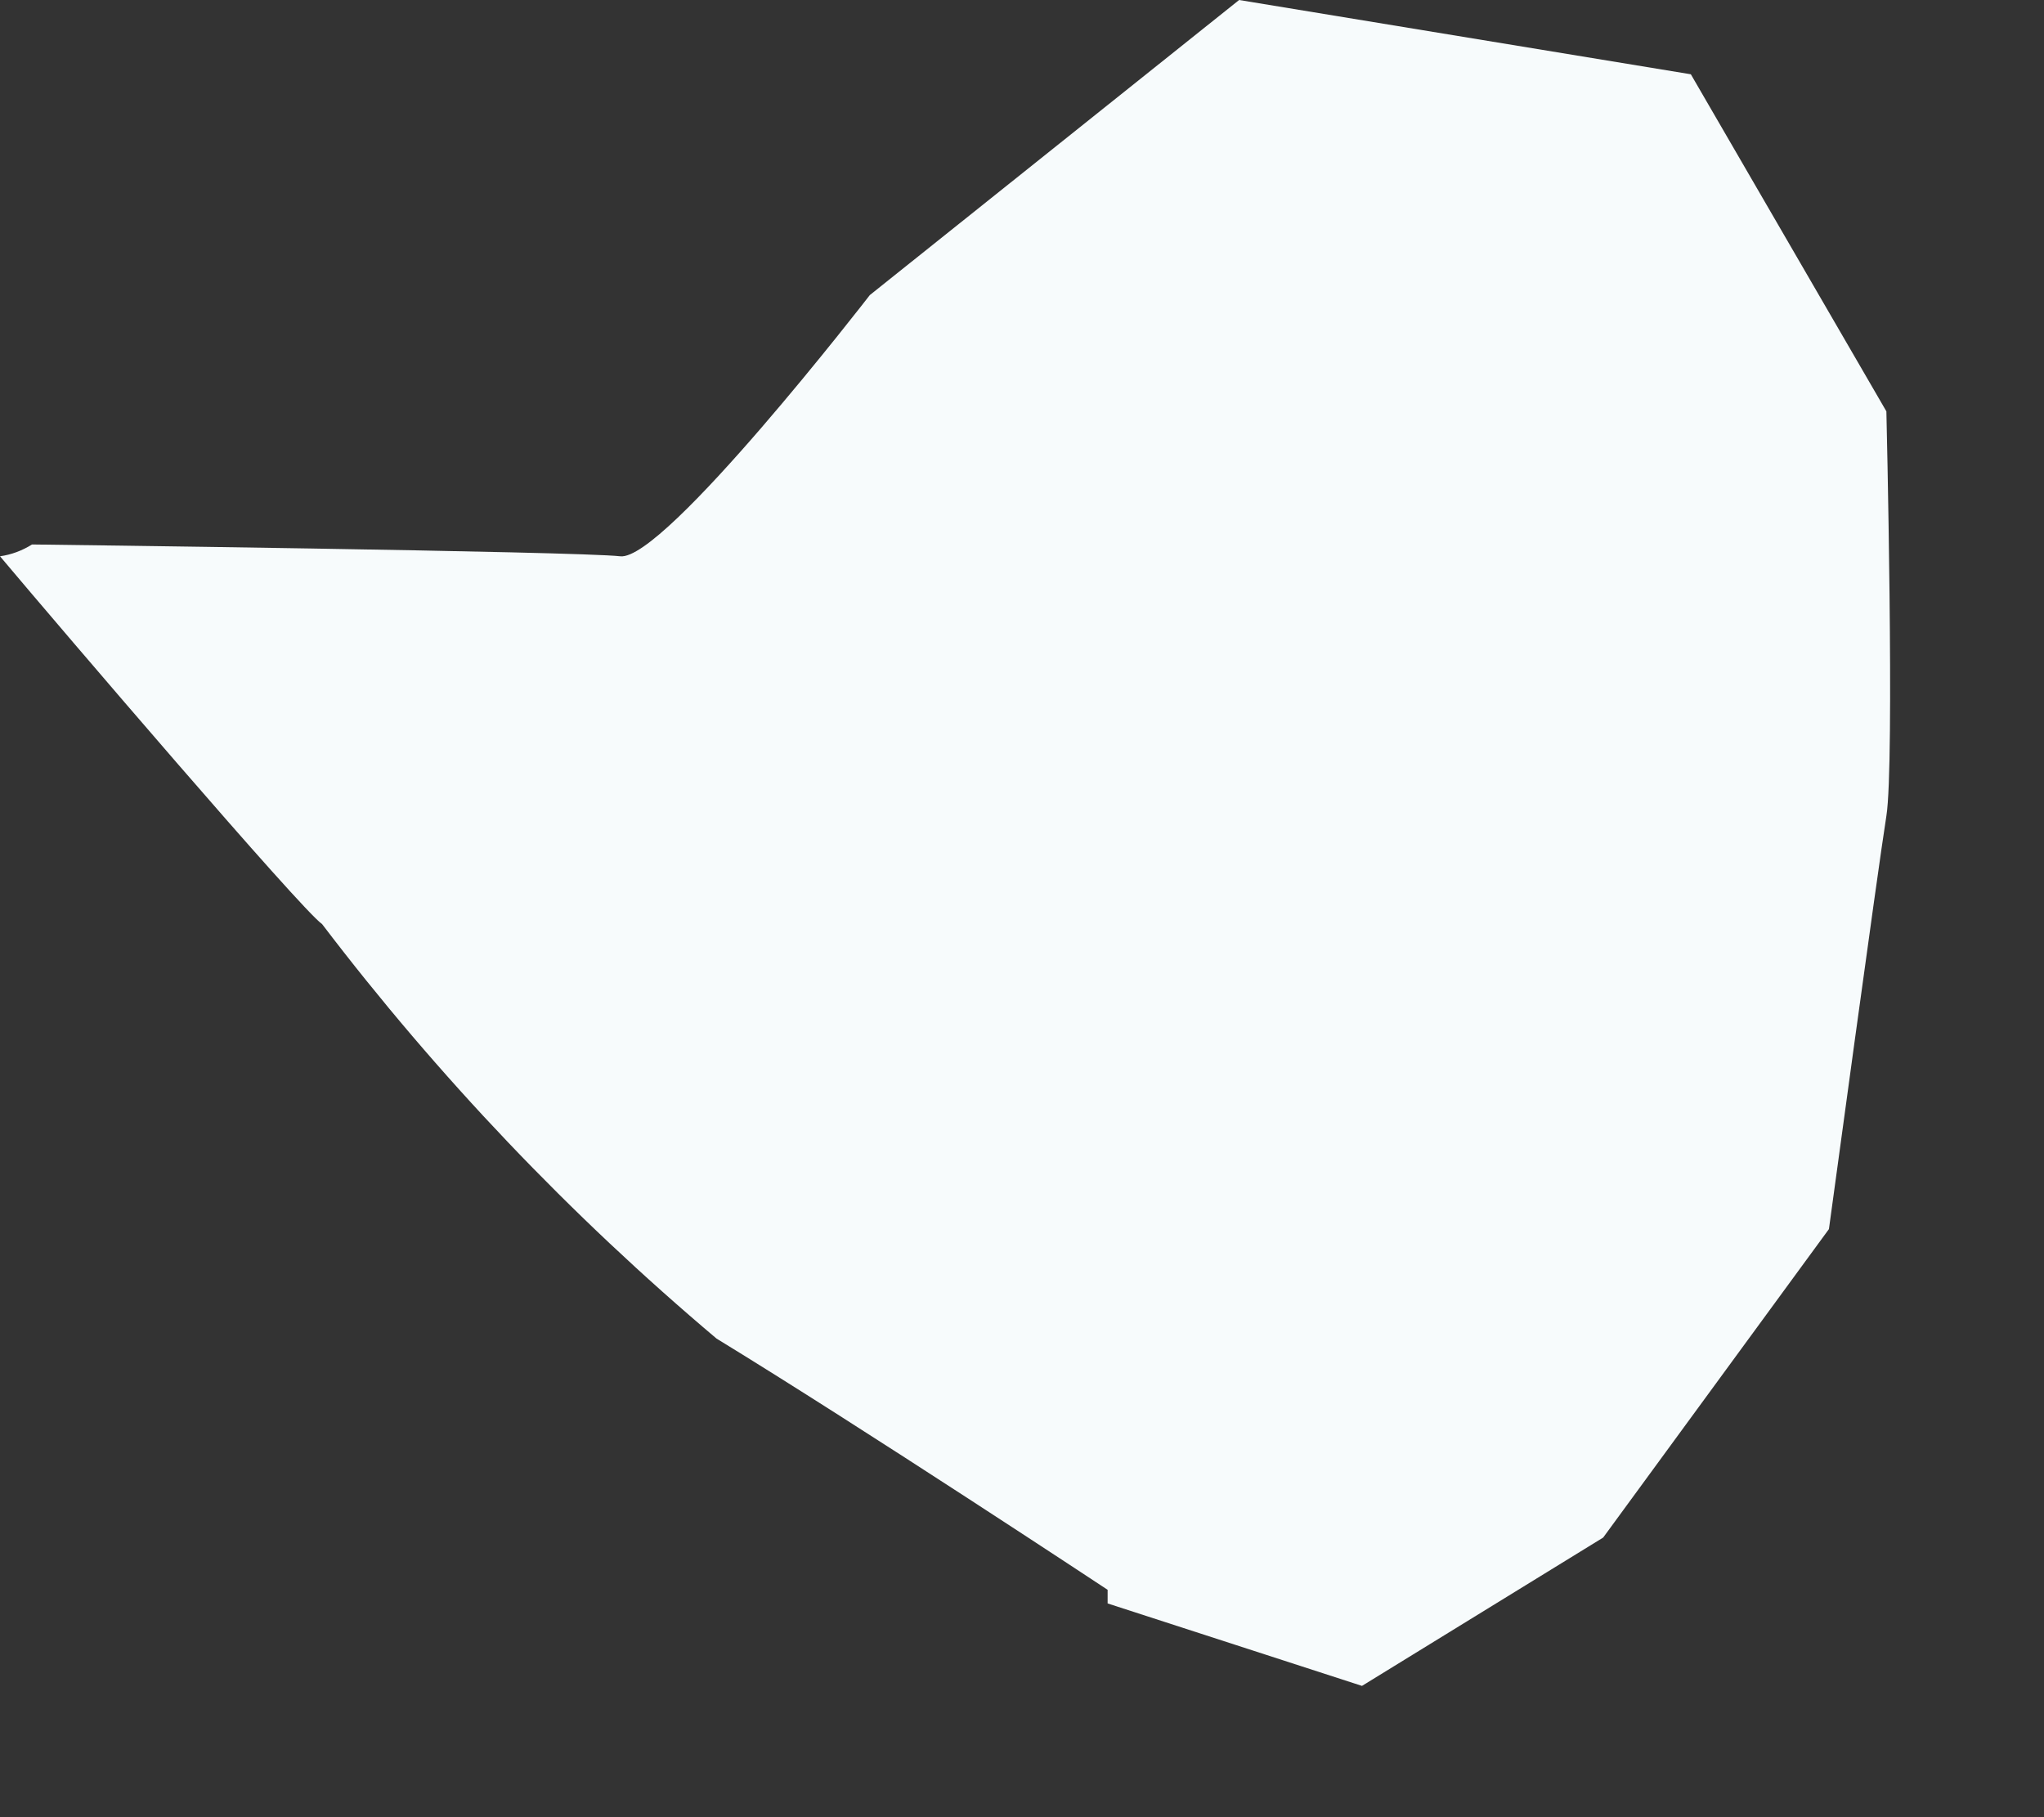 <?xml version="1.0" encoding="utf-8"?>
<svg xmlns="http://www.w3.org/2000/svg" fill="none" height="100%" overflow="visible" preserveAspectRatio="none" style="display: block;" viewBox="0 0 9 8" width="100%">
<rect x="0" y="0" width="9" height="8" fill="#333333" stroke="none"/>
<path d="M7.059 6.769L8.053 5.411C8.053 5.411 8.269 3.823 8.306 3.592C8.343 3.362 8.306 1.811 8.306 1.811L7.445 0.327L5.456 0L3.83 1.299C3.83 1.299 2.924 2.472 2.731 2.449C2.538 2.427 0.156 2.397 0.141 2.397C0.098 2.424 0.05 2.442 0 2.449C0.275 2.776 1.329 4.008 1.418 4.068C1.928 4.738 2.511 5.35 3.155 5.893C3.8 6.287 4.877 6.999 4.877 6.999V7.059L5.997 7.422L7.059 6.769Z" fill="#F7FBFC" id="Vector"/>
</svg>